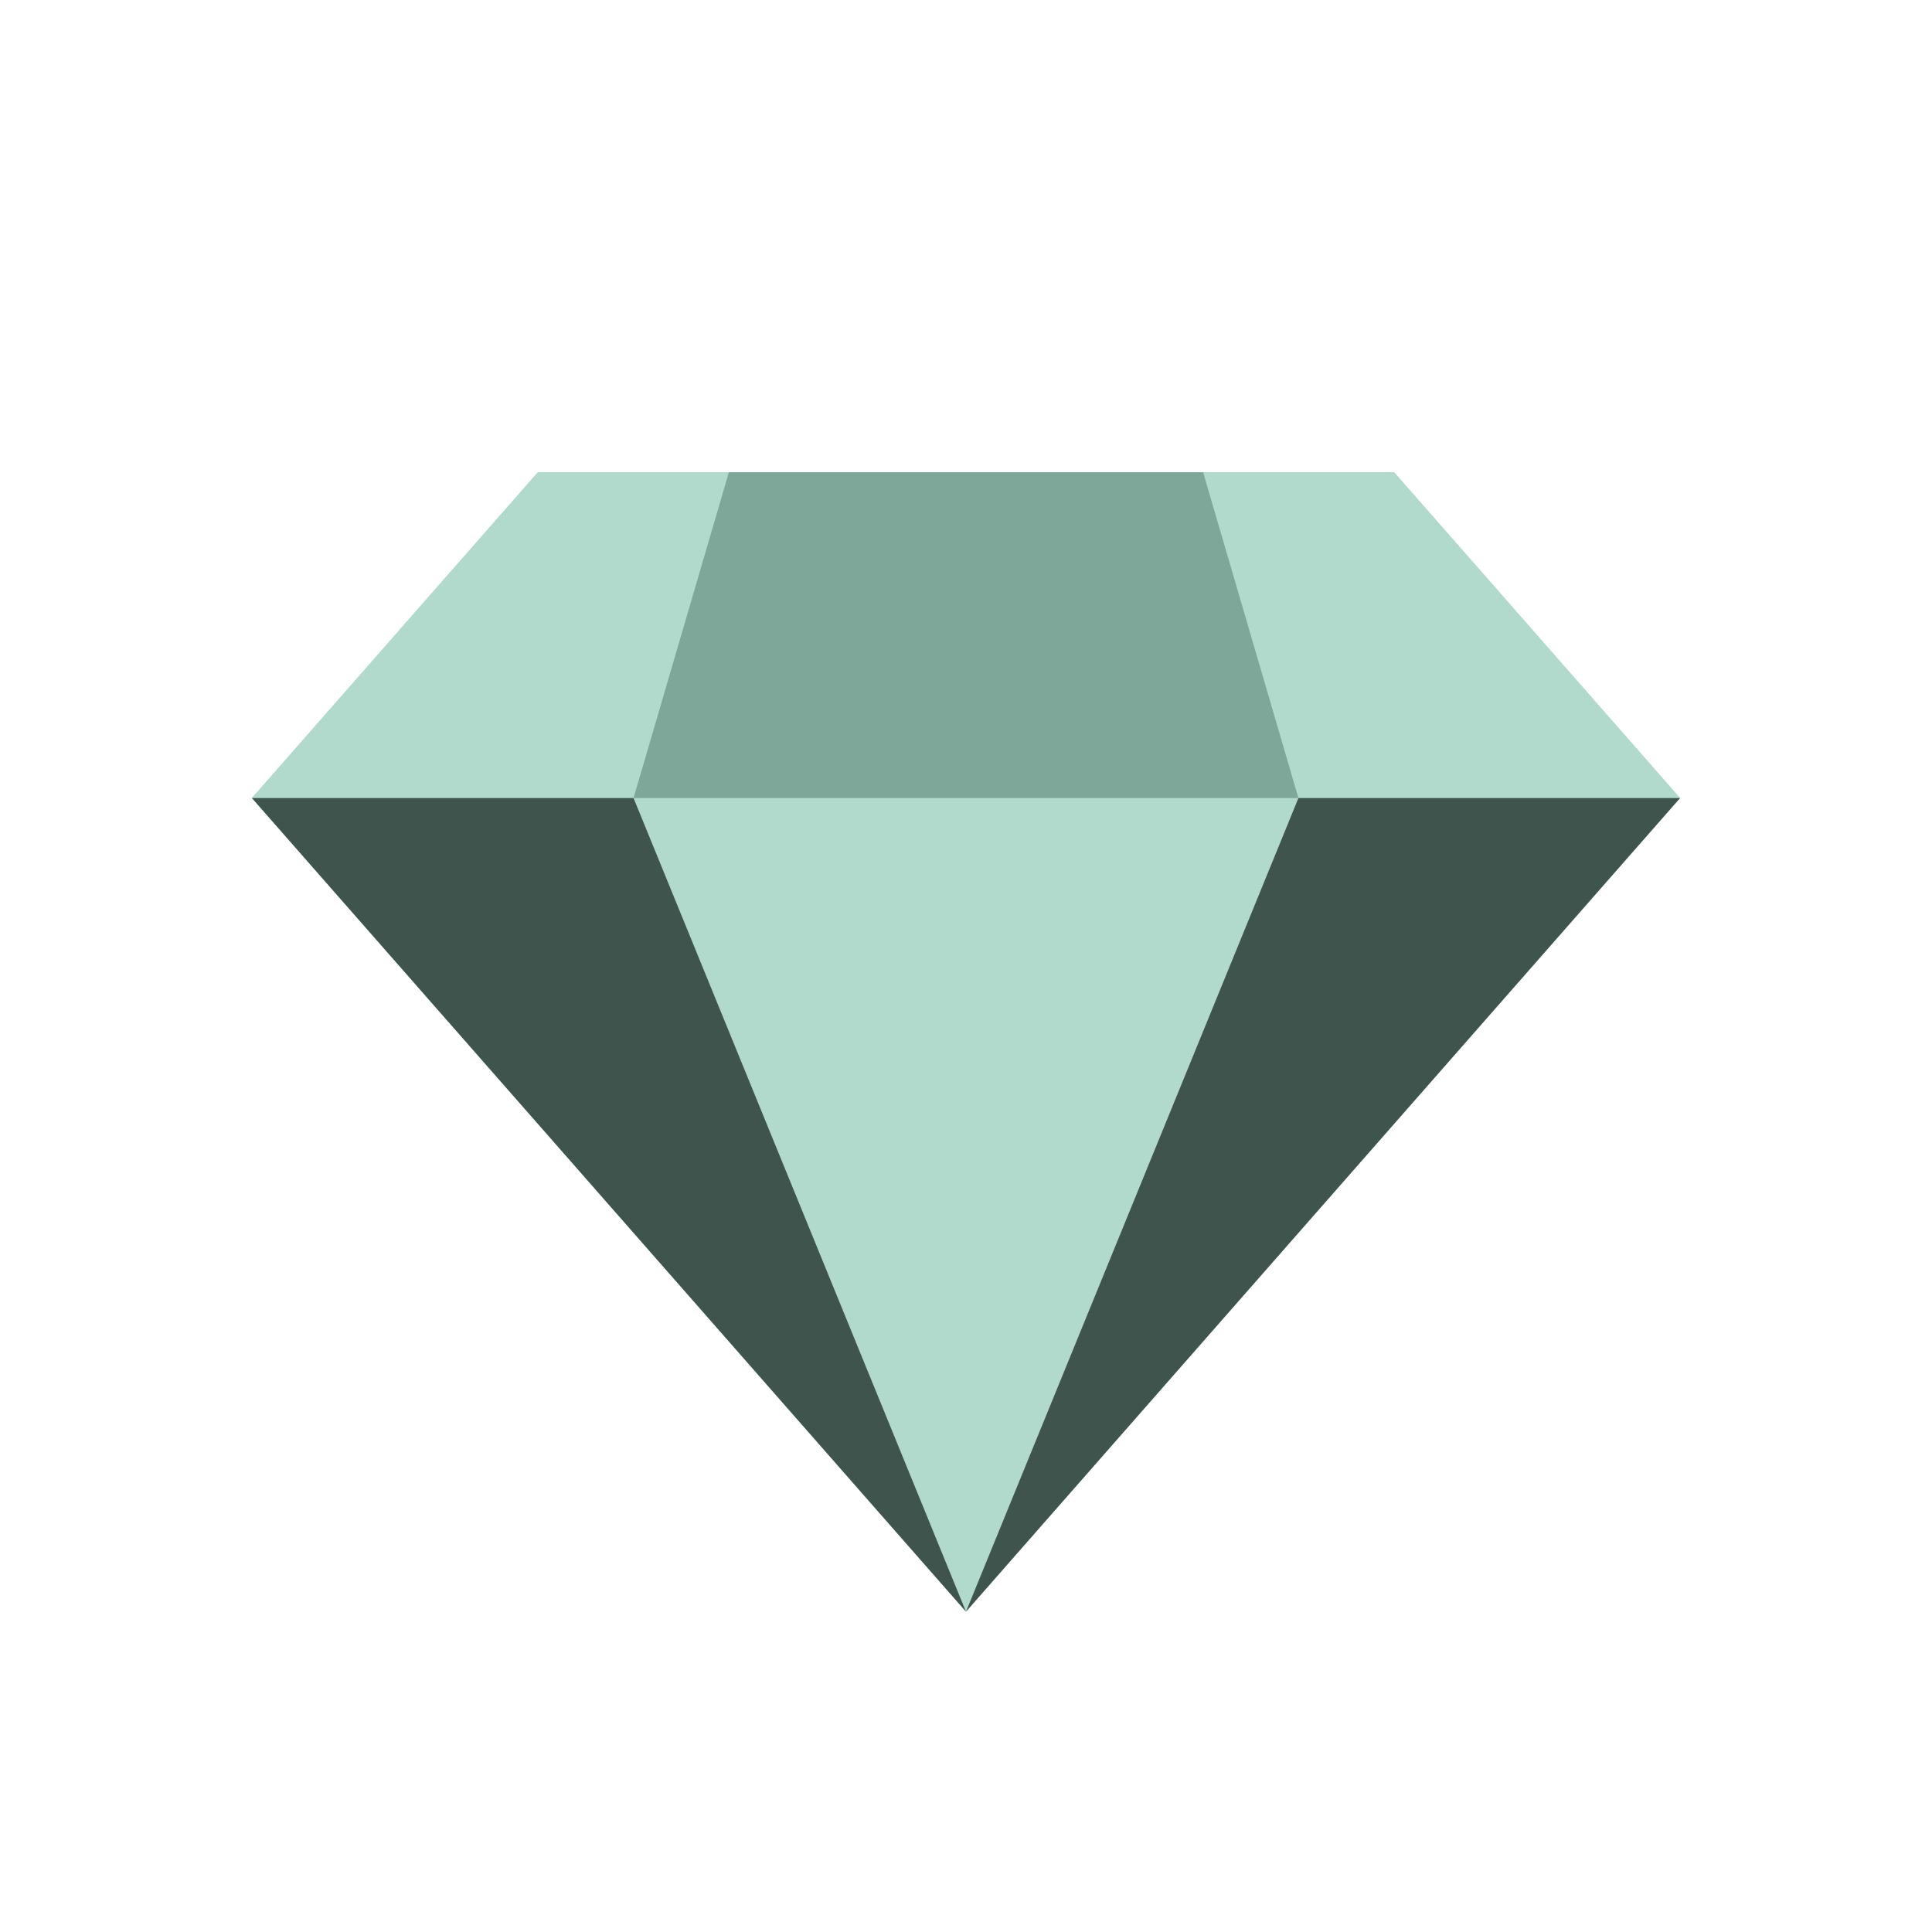 <svg width="150" height="150" viewBox="0 0 150 150" fill="none" xmlns="http://www.w3.org/2000/svg">
<path d="M108.238 36.665H76.136H73.862H41.76L19.559 61.961L74.999 125.129L130.439 61.961L108.238 36.665Z" fill="#B1DACD"/>
<path d="M41.76 36.665H56.59L49.188 61.961H19.559L41.76 36.665Z" fill="#B1DACD"/>
<path d="M74.999 125.129L49.188 61.961H19.559L74.999 125.129Z" fill="#3F544D"/>
<path d="M108.238 36.665H93.409L100.81 61.961H130.439L108.238 36.665Z" fill="#B1DACD"/>
<path d="M74.999 125.129L100.81 61.961H130.44L74.999 125.129Z" fill="#3F544D"/>
<path d="M49.188 61.961H100.81L93.409 36.665H56.59L49.188 61.961Z" fill="#7EA79A"/>
</svg>
